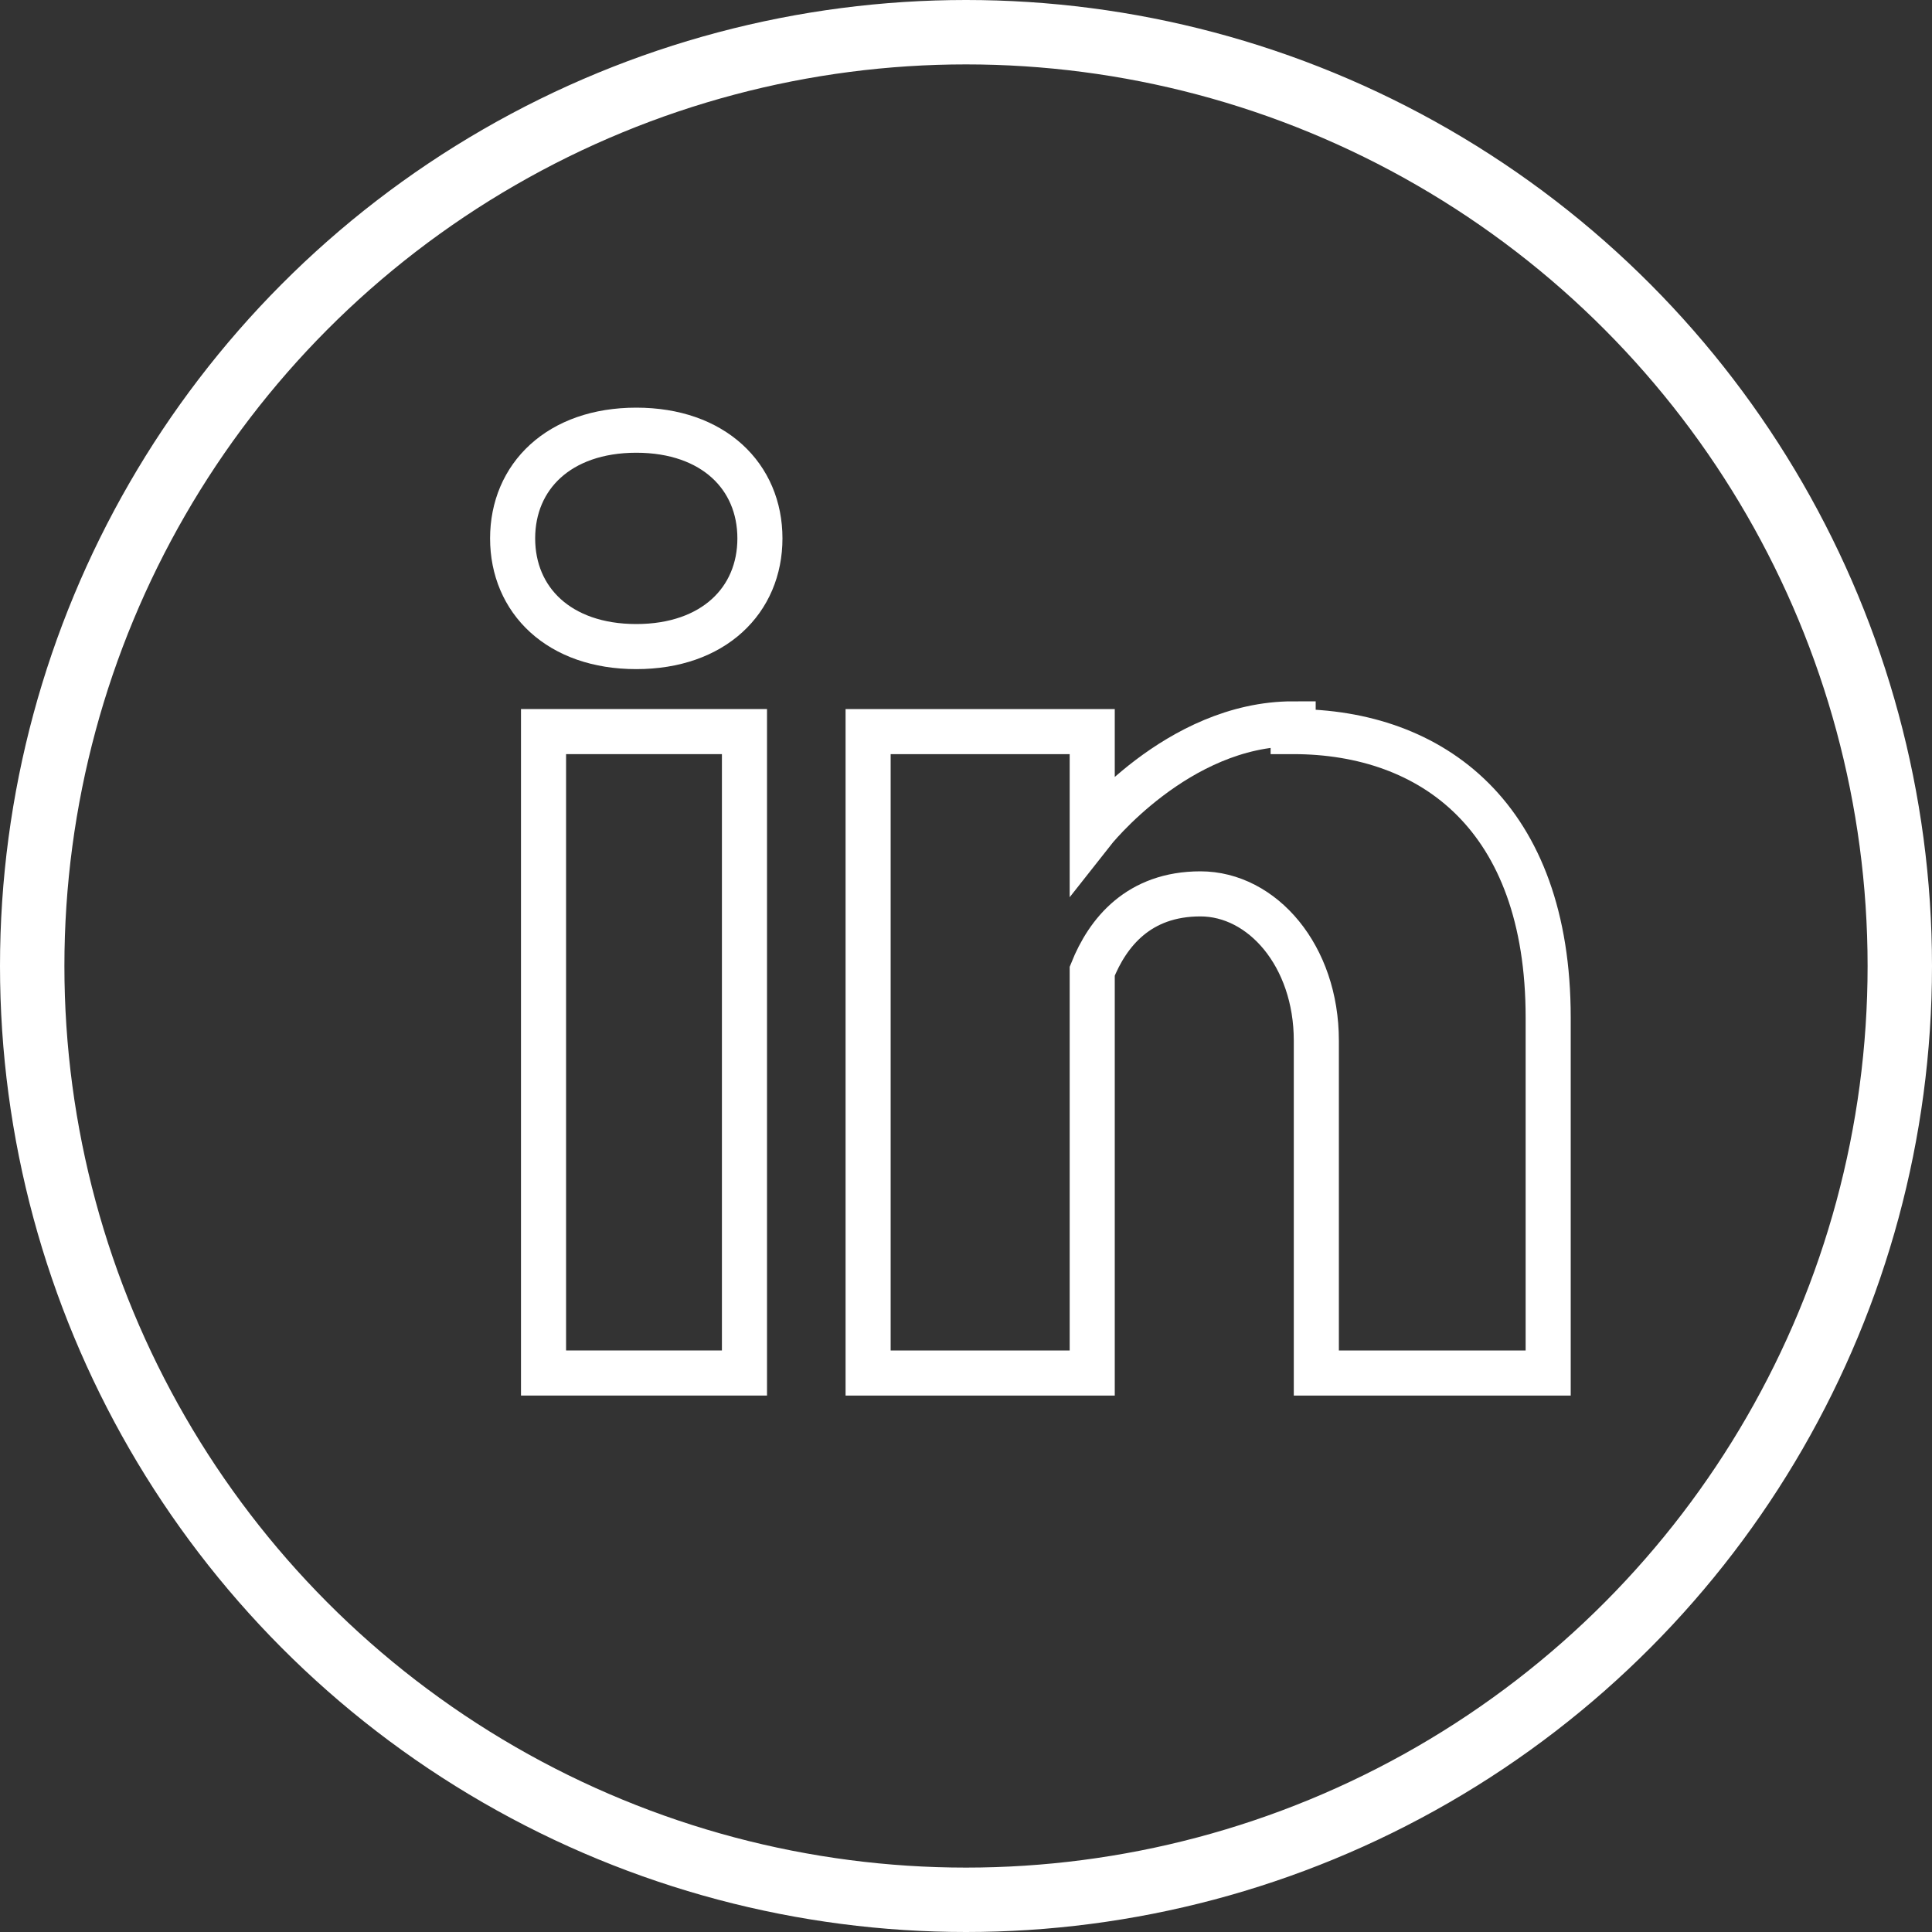 <svg width="30" height="30" viewBox="0 0 30 30" fill="none" xmlns="http://www.w3.org/2000/svg">
    <rect x="0" y="0" width="30" height="30" fill="#333333" stroke="none"/>
    <path d="M11.56 11.36H8.44V21.32H11.56V11.36Z" stroke="white" stroke-width="0.7" stroke-miterlimit="10"/>
    <path d="M20.08 11.24C18.28 11.24 16.96 12.92 16.96 12.92V11.36H13.48V21.32H16.96V15.08C17.2 14.48 17.68 13.88 18.64 13.88C19.6 13.88 20.44 14.84 20.44 16.16V21.32H24.04V15.8C24.04 12.68 22.24 11.36 20.08 11.36V11.24Z" stroke="white" stroke-width="0.7" stroke-miterlimit="10"/>
    <path d="M9.88 6.68C8.68 6.68 7.96 7.4 7.96 8.36C7.96 9.32 8.68 10.04 9.88 10.04C11.08 10.04 11.8 9.32 11.8 8.36C11.8 7.4 11.08 6.68 9.88 6.68Z" stroke="white" stroke-width="0.7" stroke-miterlimit="10"/>
    <circle cx="15" cy="15" r="14.5" stroke="white"/>
</svg>